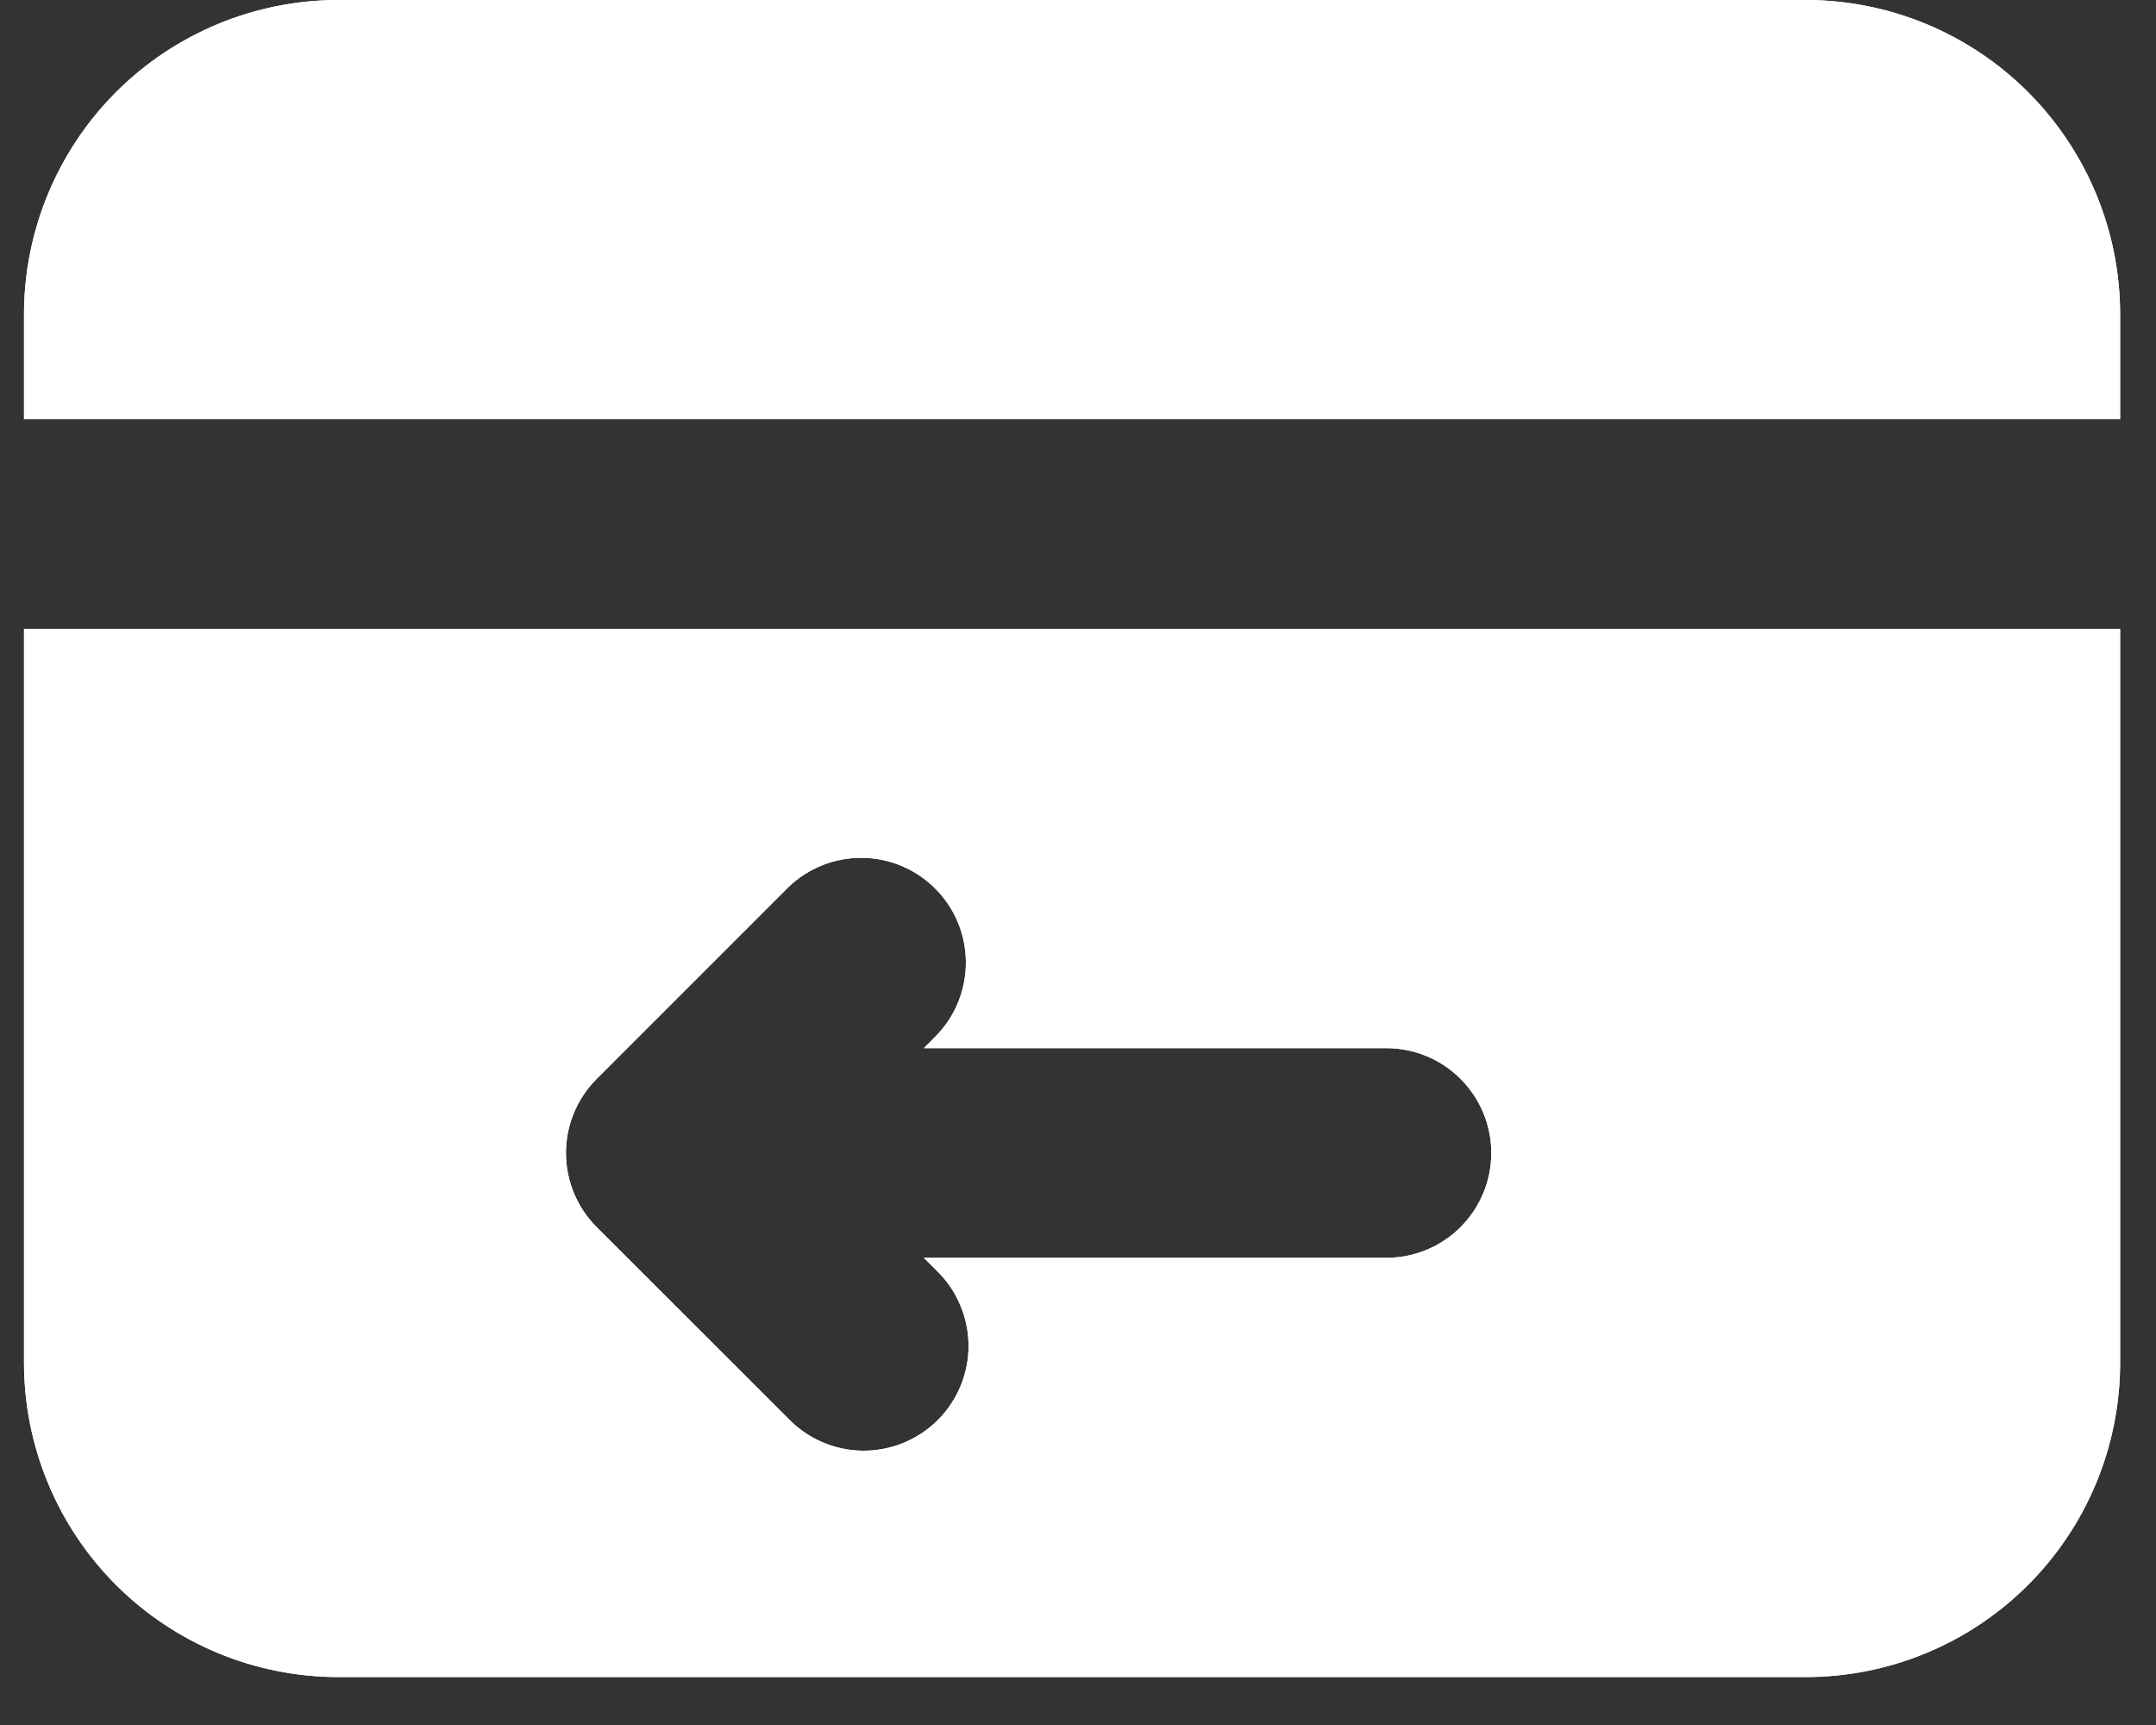 <?xml version="1.0" encoding="UTF-8"?>
<svg xmlns="http://www.w3.org/2000/svg" width="30" height="24" viewBox="0 0 30 24" fill="none">
  <rect x="0" y="0" width="30" height="24" fill="#333333" stroke="none"/>
  <path fill-rule="evenodd" clip-rule="evenodd" d="M29.501 8.75H0.334V18.958C0.334 20.119 0.795 21.232 1.615 22.052C2.436 22.872 3.549 23.333 4.709 23.333H25.126C26.286 23.333 27.399 22.872 28.219 22.052C29.04 21.232 29.501 20.119 29.501 18.958V8.75ZM12.855 14.583L13.03 14.407C13.296 14.132 13.443 13.764 13.44 13.381C13.437 12.999 13.284 12.633 13.014 12.363C12.744 12.092 12.378 11.938 11.996 11.935C11.613 11.931 11.245 12.078 10.97 12.343L8.302 15.011C8.029 15.284 7.875 15.655 7.875 16.042C7.875 16.428 8.029 16.799 8.302 17.073L10.97 19.738C11.104 19.878 11.265 19.989 11.443 20.065C11.621 20.142 11.812 20.182 12.006 20.184C12.2 20.185 12.392 20.148 12.571 20.075C12.75 20.002 12.913 19.893 13.05 19.757C13.187 19.62 13.295 19.457 13.368 19.278C13.442 19.098 13.479 18.906 13.477 18.713C13.475 18.519 13.435 18.328 13.358 18.15C13.282 17.972 13.171 17.811 13.032 17.677L12.855 17.5H19.292C19.679 17.5 20.05 17.346 20.323 17.073C20.597 16.799 20.751 16.428 20.751 16.042C20.751 15.655 20.597 15.284 20.323 15.011C20.05 14.737 19.679 14.583 19.292 14.583H12.855ZM4.709 0C3.549 0 2.436 0.461 1.615 1.281C0.795 2.102 0.334 3.215 0.334 4.375V5.833H29.501V4.375C29.501 3.215 29.04 2.102 28.219 1.281C27.399 0.461 26.286 0 25.126 0H4.709Z" fill="white"></path>
  <path fill-rule="evenodd" clip-rule="evenodd" d="M29.501 8.75H0.334V18.958C0.334 20.119 0.795 21.232 1.615 22.052C2.436 22.872 3.549 23.333 4.709 23.333H25.126C26.286 23.333 27.399 22.872 28.219 22.052C29.04 21.232 29.501 20.119 29.501 18.958V8.75ZM12.855 14.583L13.03 14.407C13.296 14.132 13.443 13.764 13.44 13.381C13.437 12.999 13.284 12.633 13.014 12.363C12.744 12.092 12.378 11.938 11.996 11.935C11.613 11.931 11.245 12.078 10.97 12.343L8.302 15.011C8.029 15.284 7.875 15.655 7.875 16.042C7.875 16.428 8.029 16.799 8.302 17.073L10.97 19.738C11.104 19.878 11.265 19.989 11.443 20.065C11.621 20.142 11.812 20.182 12.006 20.184C12.2 20.185 12.392 20.148 12.571 20.075C12.75 20.002 12.913 19.893 13.05 19.757C13.187 19.62 13.295 19.457 13.368 19.278C13.442 19.098 13.479 18.906 13.477 18.713C13.475 18.519 13.435 18.328 13.358 18.15C13.282 17.972 13.171 17.811 13.032 17.677L12.855 17.5H19.292C19.679 17.5 20.05 17.346 20.323 17.073C20.597 16.799 20.751 16.428 20.751 16.042C20.751 15.655 20.597 15.284 20.323 15.011C20.05 14.737 19.679 14.583 19.292 14.583H12.855ZM4.709 0C3.549 0 2.436 0.461 1.615 1.281C0.795 2.102 0.334 3.215 0.334 4.375V5.833H29.501V4.375C29.501 3.215 29.04 2.102 28.219 1.281C27.399 0.461 26.286 0 25.126 0H4.709Z" fill="white"></path>
</svg>
